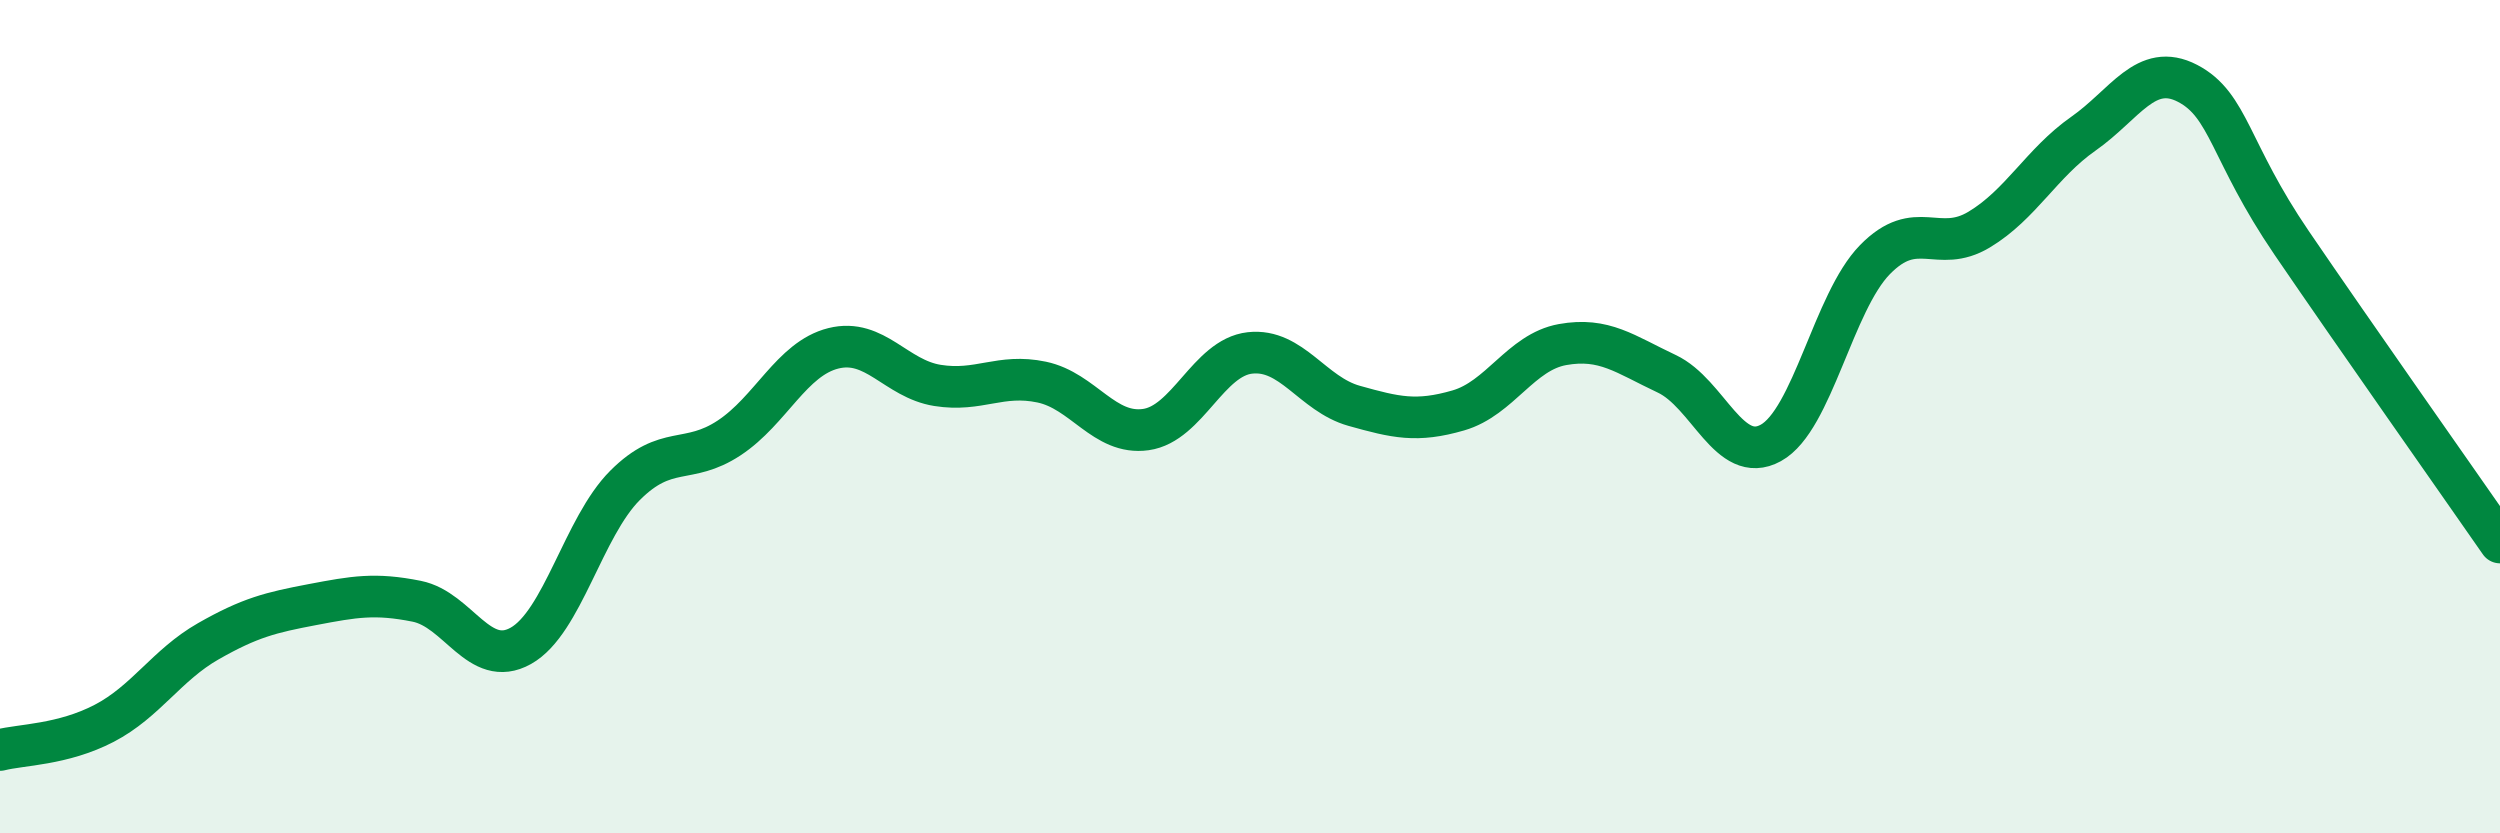 
    <svg width="60" height="20" viewBox="0 0 60 20" xmlns="http://www.w3.org/2000/svg">
      <path
        d="M 0,18 C 0.5,17.87 1.5,17.88 2.5,17.36 C 3.5,16.84 4,15.96 5,15.39 C 6,14.82 6.5,14.7 7.5,14.51 C 8.5,14.32 9,14.23 10,14.43 C 11,14.63 11.5,16.06 12.5,15.5 C 13.5,14.94 14,12.65 15,11.65 C 16,10.65 16.5,11.17 17.5,10.51 C 18.5,9.85 19,8.61 20,8.36 C 21,8.11 21.5,9.09 22.5,9.25 C 23.5,9.41 24,8.96 25,9.17 C 26,9.38 26.5,10.45 27.5,10.31 C 28.5,10.17 29,8.58 30,8.47 C 31,8.36 31.5,9.46 32.5,9.74 C 33.5,10.02 34,10.14 35,9.85 C 36,9.56 36.5,8.45 37.5,8.27 C 38.5,8.09 39,8.5 40,8.97 C 41,9.44 41.5,11.18 42.5,10.63 C 43.5,10.08 44,7.25 45,6.23 C 46,5.21 46.5,6.11 47.5,5.51 C 48.5,4.91 49,3.91 50,3.21 C 51,2.51 51.5,1.48 52.5,2 C 53.5,2.52 53.5,3.63 55,5.83 C 56.5,8.03 59,11.58 60,13.02L60 20L0 20Z"
        fill="#008740"
        opacity="0.1"
        stroke-linecap="round"
        stroke-linejoin="round"
      />
      <path
        d="M 0,18 C 0.5,17.87 1.5,17.88 2.5,17.36 C 3.5,16.84 4,15.96 5,15.39 C 6,14.82 6.5,14.7 7.5,14.51 C 8.5,14.32 9,14.23 10,14.43 C 11,14.63 11.5,16.06 12.5,15.5 C 13.5,14.94 14,12.65 15,11.65 C 16,10.65 16.5,11.17 17.5,10.51 C 18.5,9.85 19,8.61 20,8.36 C 21,8.11 21.5,9.09 22.5,9.25 C 23.5,9.41 24,8.96 25,9.17 C 26,9.38 26.5,10.45 27.5,10.31 C 28.5,10.17 29,8.58 30,8.47 C 31,8.36 31.5,9.46 32.5,9.74 C 33.5,10.02 34,10.14 35,9.85 C 36,9.56 36.5,8.45 37.5,8.27 C 38.5,8.09 39,8.5 40,8.97 C 41,9.44 41.5,11.18 42.5,10.63 C 43.5,10.08 44,7.25 45,6.23 C 46,5.21 46.5,6.11 47.5,5.51 C 48.5,4.91 49,3.91 50,3.21 C 51,2.51 51.5,1.48 52.5,2 C 53.5,2.52 53.5,3.63 55,5.83 C 56.5,8.03 59,11.58 60,13.02"
        stroke="#008740"
        stroke-width="1"
        fill="none"
        stroke-linecap="round"
        stroke-linejoin="round"
      />
    </svg>
  